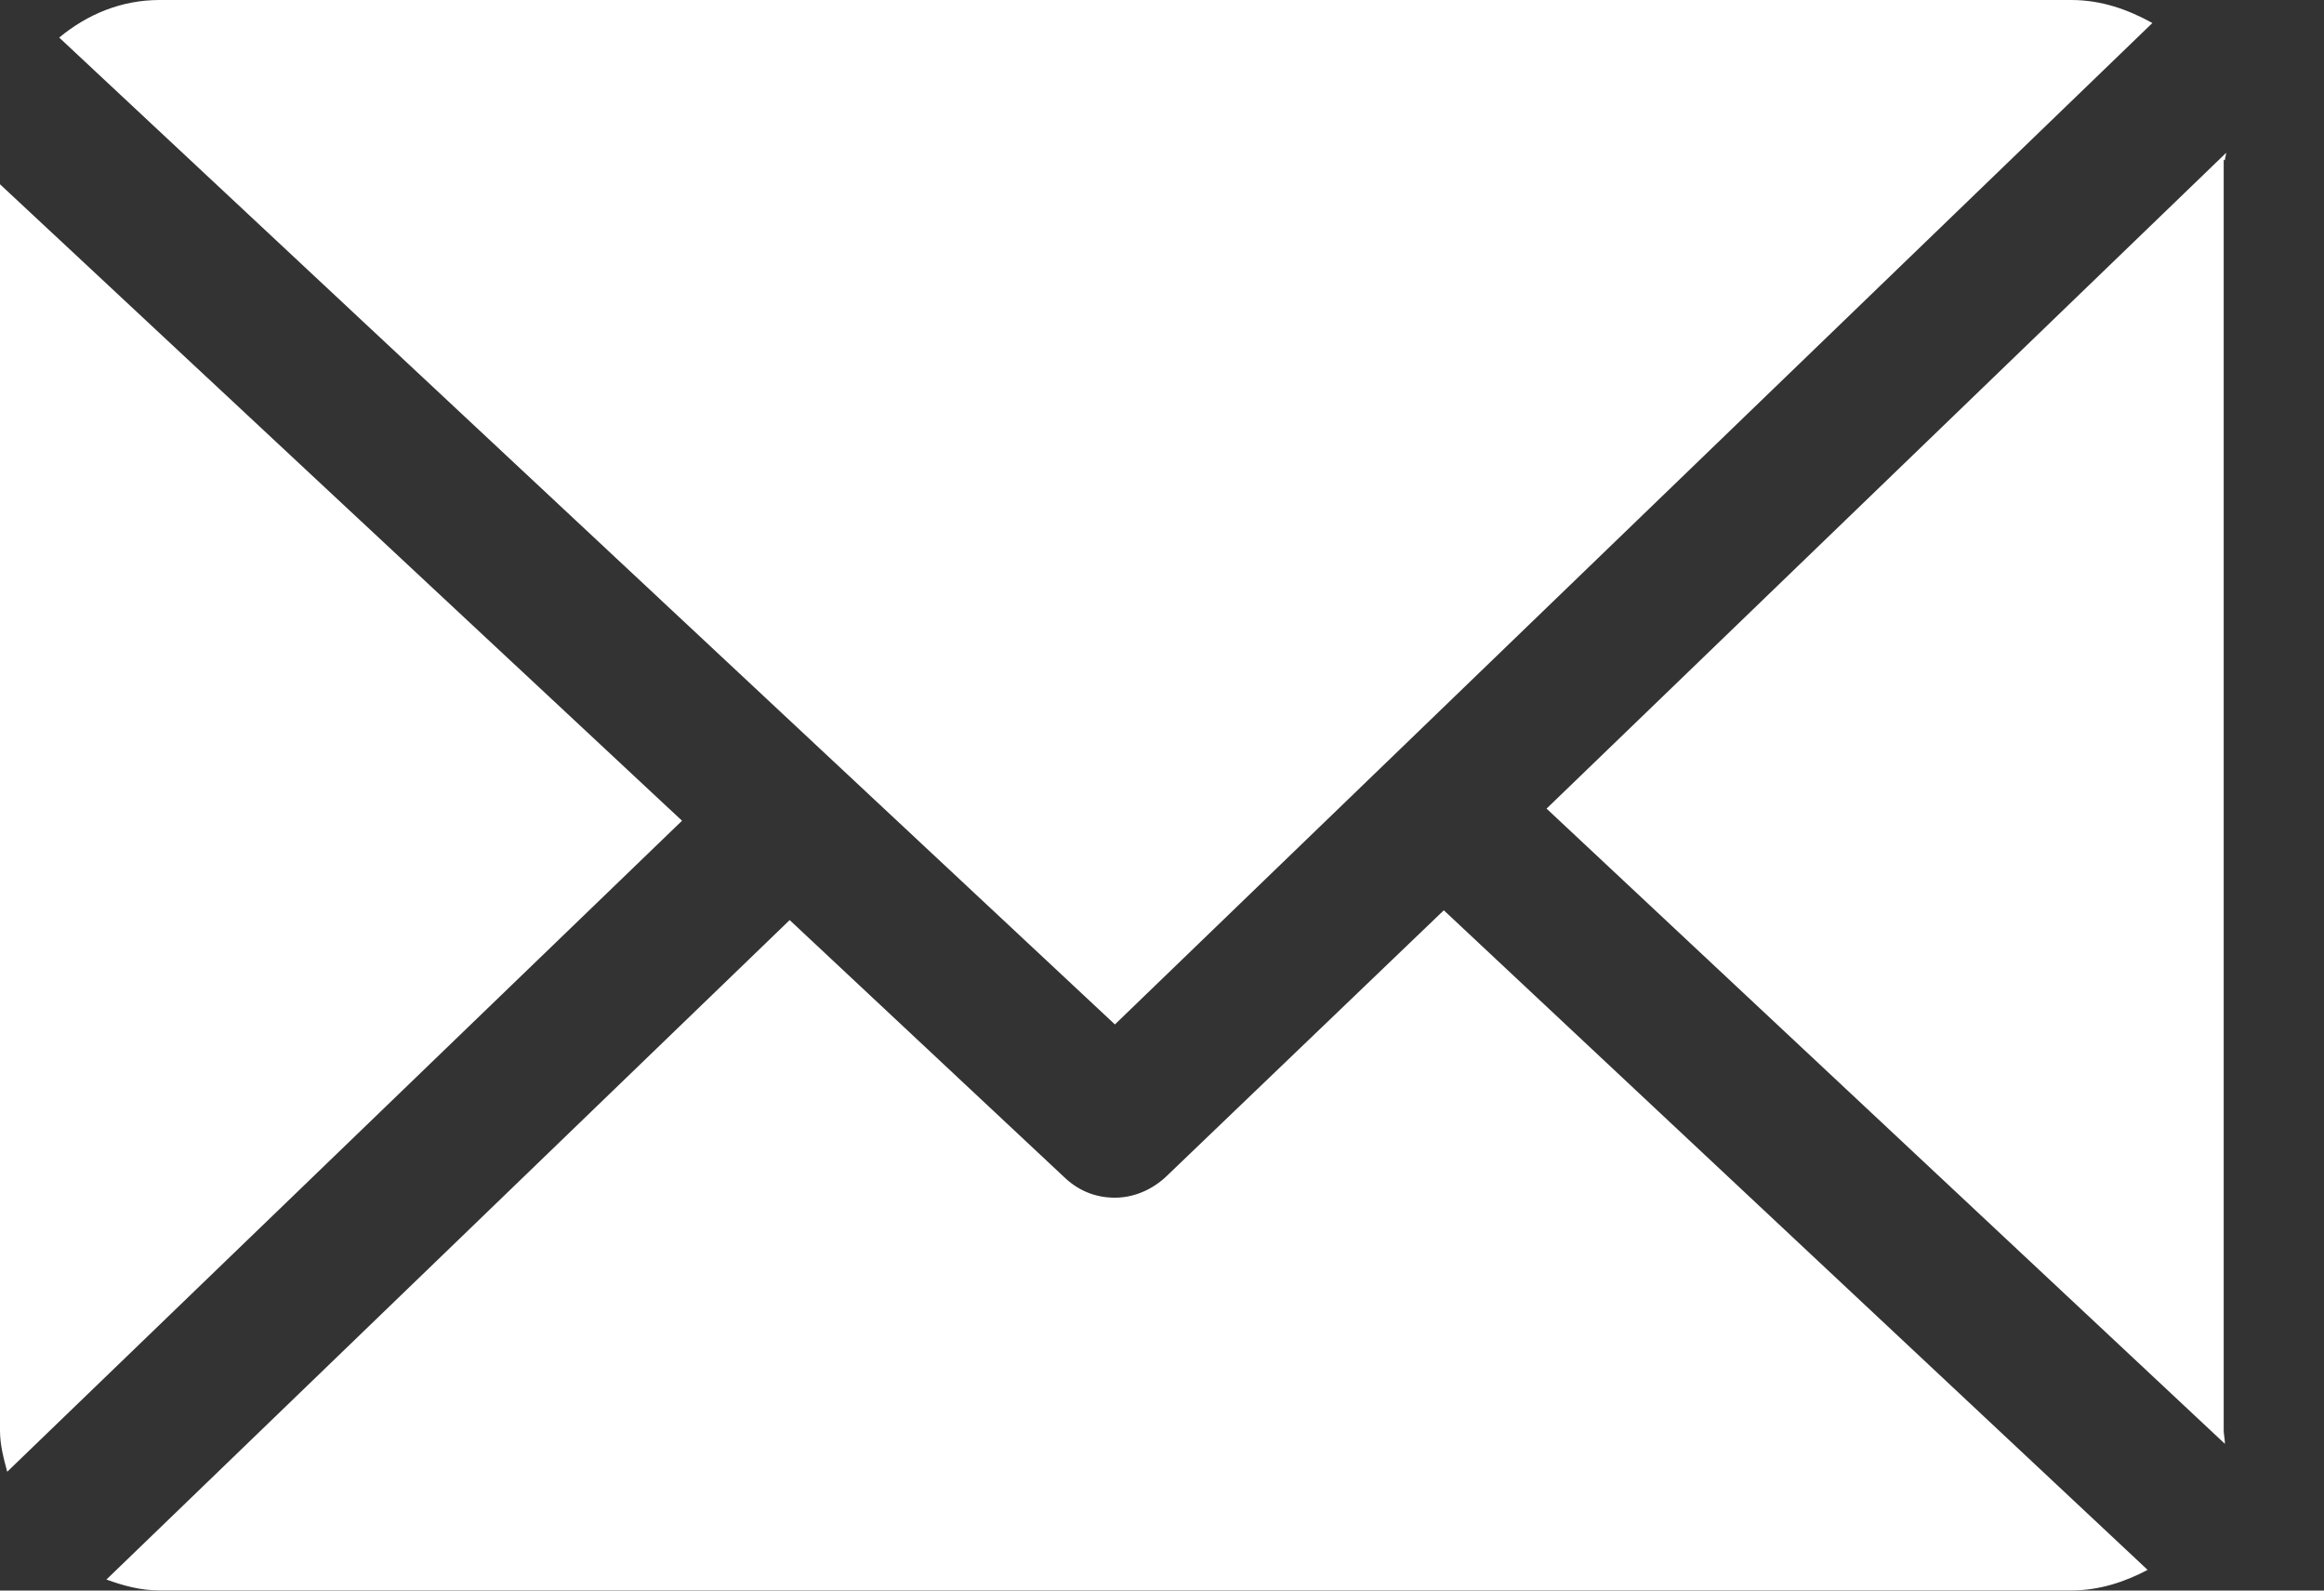 <svg width="19" height="13" viewBox="0 0 19 13" fill="none" xmlns="http://www.w3.org/2000/svg">
<rect x="0" y="0" width="19" height="13" fill="#333333" stroke="none"/>
<g clip-path="url(#clip0)">
<path d="M18.19 1.308C18.19 1.288 18.2 1.268 18.2 1.249L12.644 6.609L18.19 11.801C18.19 11.761 18.18 11.722 18.18 11.692V1.308H18.19Z" fill="#fff"/>
<path d="M11.804 7.44L9.53 9.62C9.412 9.729 9.263 9.789 9.115 9.789C8.967 9.789 8.828 9.739 8.71 9.63L6.456 7.52L0.87 12.91C1.009 12.96 1.147 12.999 1.305 12.999H16.935C17.162 12.999 17.37 12.93 17.558 12.831L11.804 7.44Z" fill="#fff"/>
<path d="M9.115 8.373L17.597 0.188C17.399 0.079 17.182 0 16.934 0H1.305C0.988 0 0.712 0.119 0.484 0.307L9.115 8.373Z" fill="#fff"/>
<path d="M0 1.506V11.692C0 11.811 0.03 11.92 0.059 12.029L5.576 6.708L0 1.506Z" fill="#fff"/>
</g>
<defs>
<clipPath id="clip0">
<rect width="18.2" height="13" fill="white"/>
</clipPath>
</defs>
</svg>
